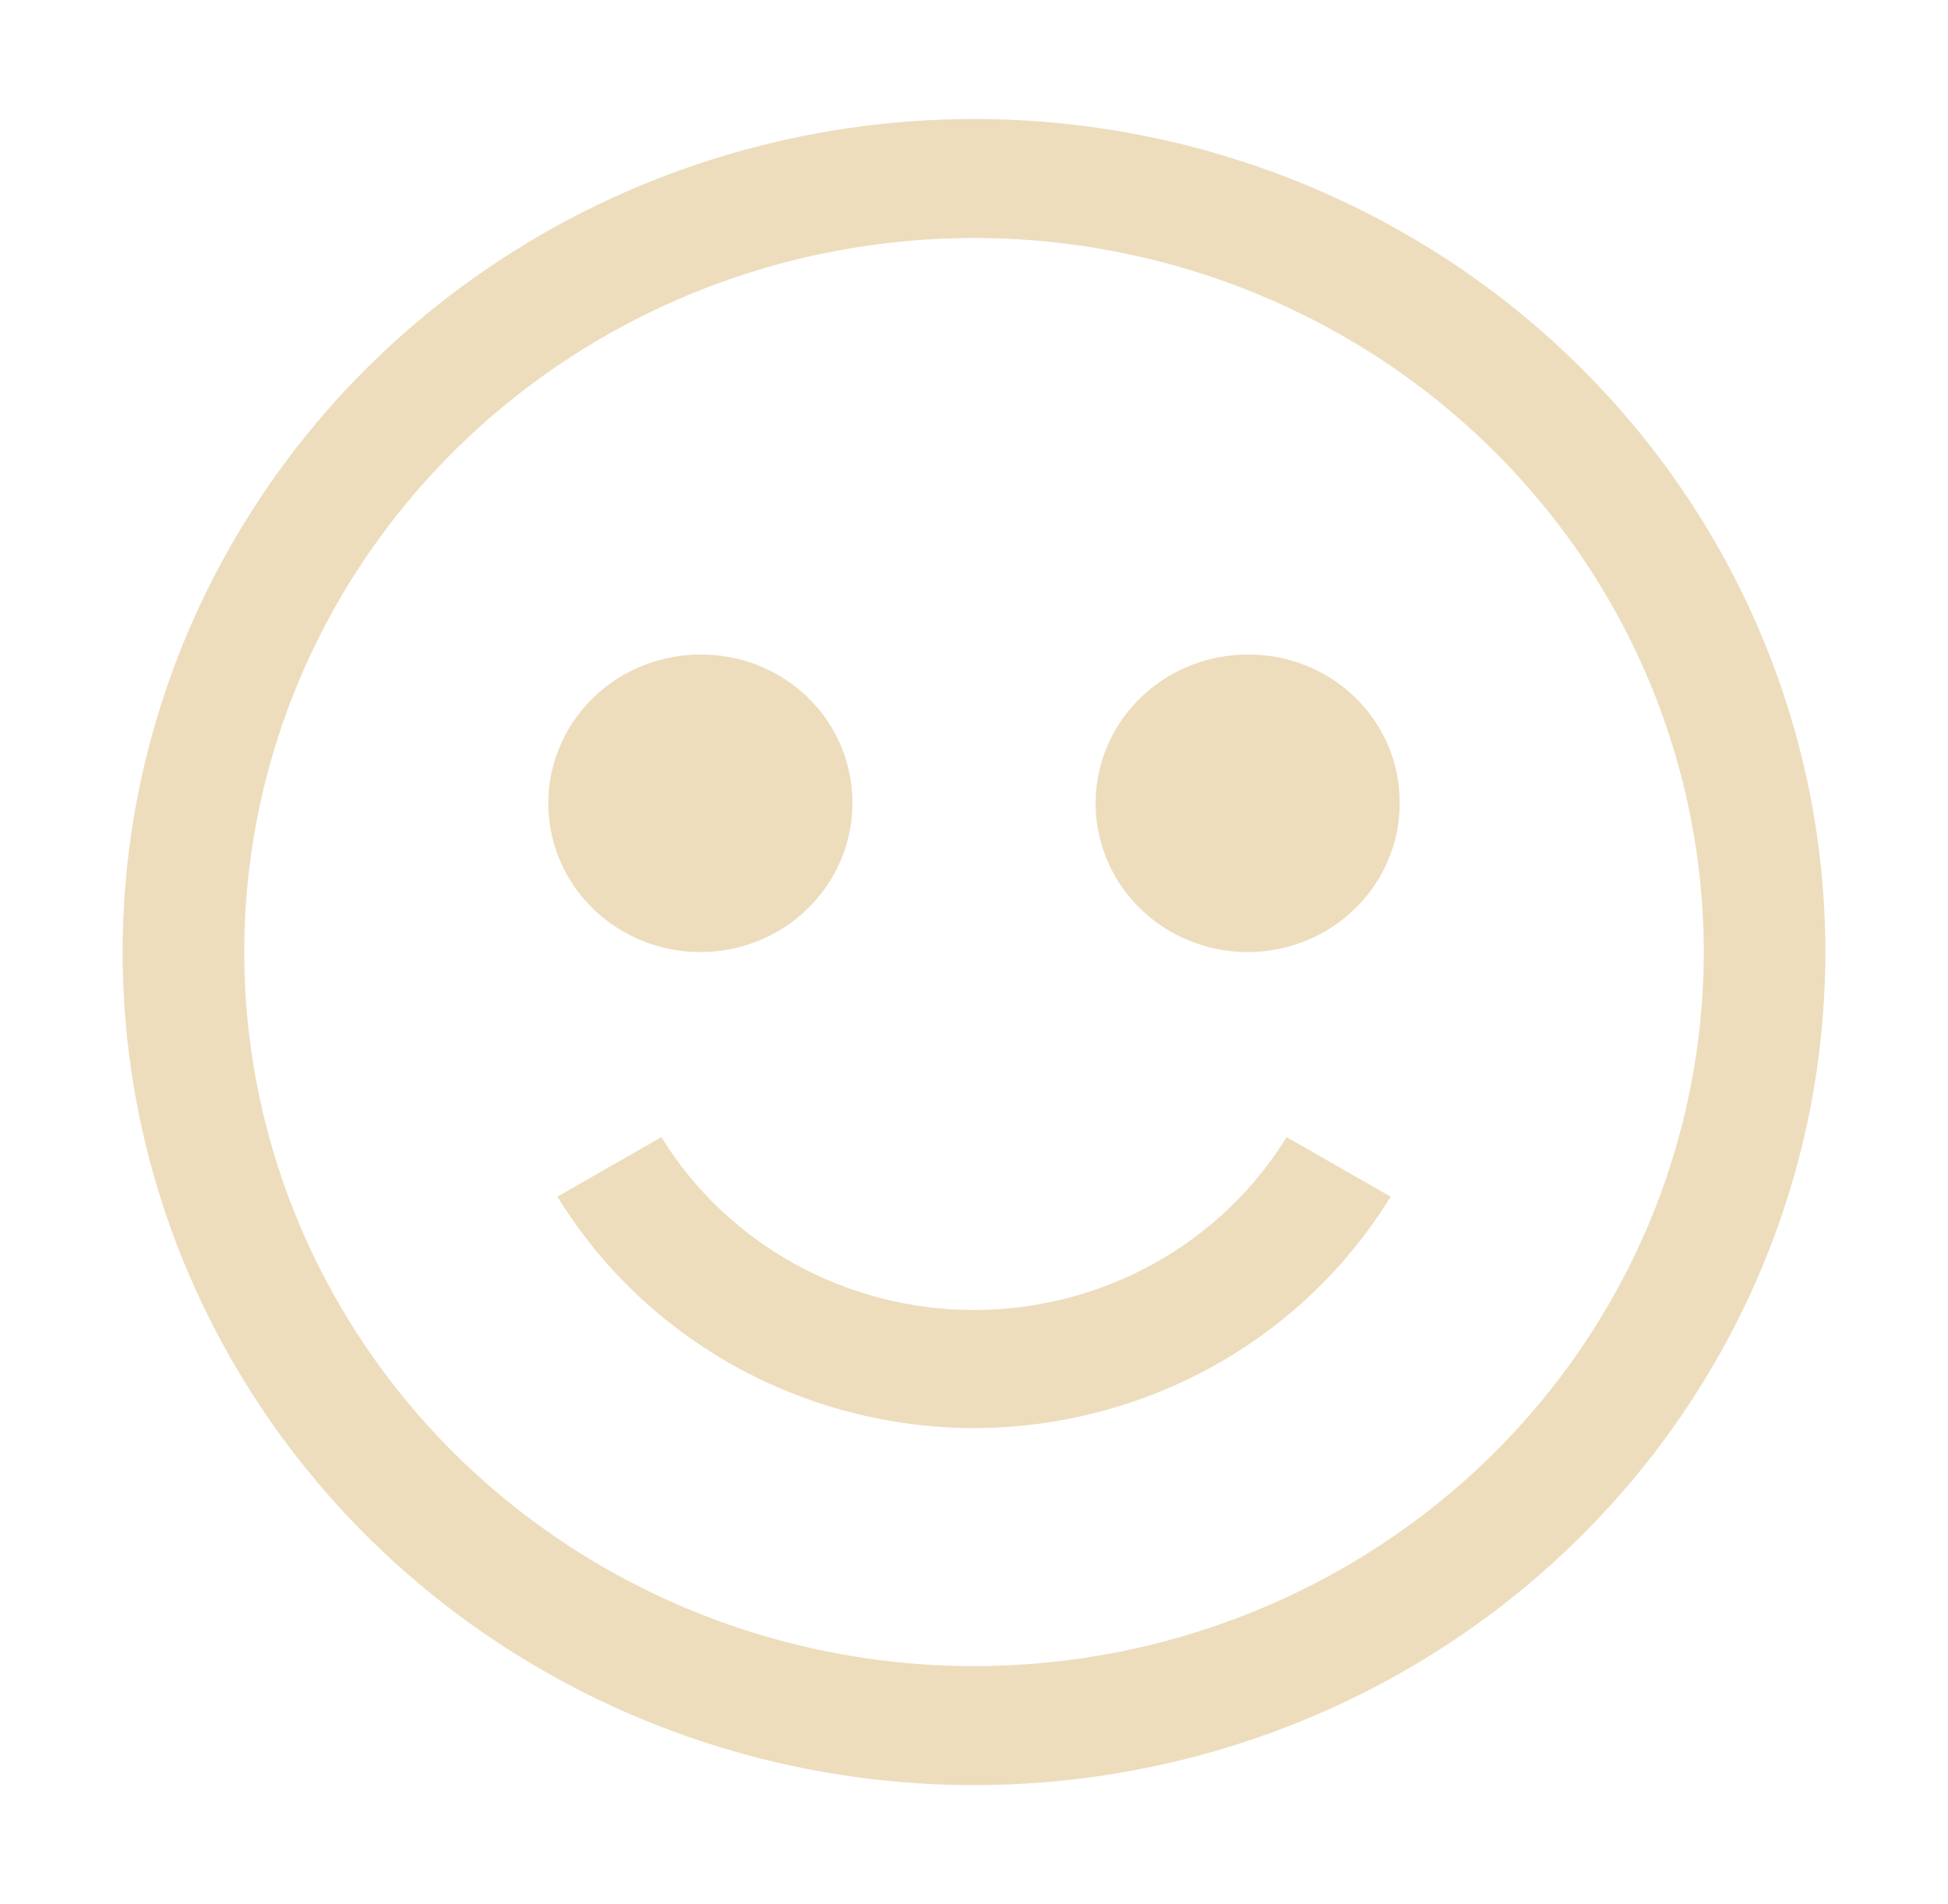 <svg width="88" height="86" viewBox="0 0 88 86" fill="none" xmlns="http://www.w3.org/2000/svg">
<path d="M44 5.375C36.393 5.375 28.957 7.582 22.632 11.716C16.307 15.85 11.378 21.727 8.467 28.602C5.556 35.477 4.794 43.042 6.278 50.34C7.762 57.639 11.425 64.343 16.804 69.605C22.183 74.867 29.036 78.45 36.497 79.902C43.957 81.354 51.691 80.609 58.718 77.761C65.746 74.913 71.753 70.091 75.979 63.903C80.205 57.716 82.461 50.441 82.461 43C82.461 33.021 78.409 23.451 71.196 16.395C63.983 9.339 54.2 5.375 44 5.375ZM44 75.25C37.48 75.25 31.106 73.359 25.685 69.815C20.263 66.271 16.038 61.234 13.543 55.342C11.048 49.449 10.395 42.964 11.667 36.708C12.939 30.452 16.079 24.706 20.689 20.196C25.299 15.686 31.174 12.614 37.569 11.37C43.963 10.125 50.592 10.764 56.616 13.205C62.64 15.646 67.788 19.779 71.411 25.083C75.033 30.386 76.967 36.622 76.967 43C76.967 51.553 73.493 59.756 67.311 65.804C61.129 71.852 52.743 75.25 44 75.25Z" fill="#EDDDBD"/>
<path d="M31.637 29.563C30.279 29.563 28.951 29.957 27.822 30.695C26.692 31.433 25.812 32.483 25.292 33.71C24.772 34.938 24.636 36.289 24.901 37.592C25.166 38.895 25.82 40.093 26.781 41.032C27.742 41.972 28.965 42.612 30.298 42.871C31.63 43.13 33.011 42.997 34.266 42.489C35.521 41.98 36.593 41.119 37.348 40.014C38.103 38.909 38.506 37.61 38.506 36.282C38.513 35.397 38.34 34.52 37.998 33.702C37.655 32.883 37.15 32.14 36.51 31.515C35.871 30.889 35.111 30.395 34.274 30.06C33.438 29.724 32.541 29.556 31.637 29.563ZM56.362 29.563C55.004 29.563 53.676 29.957 52.547 30.695C51.417 31.433 50.537 32.483 50.017 33.71C49.497 34.938 49.361 36.289 49.626 37.592C49.891 38.895 50.545 40.093 51.506 41.032C52.467 41.972 53.69 42.612 55.023 42.871C56.355 43.13 57.736 42.997 58.991 42.489C60.246 41.98 61.318 41.119 62.073 40.014C62.828 38.909 63.231 37.61 63.231 36.282C63.238 35.397 63.065 34.52 62.723 33.702C62.38 32.883 61.874 32.14 61.235 31.515C60.596 30.889 59.836 30.395 58.999 30.06C58.163 29.724 57.267 29.556 56.362 29.563ZM44 64.5C47.792 64.494 51.518 63.528 54.816 61.696C58.113 59.864 60.87 57.229 62.819 54.046L58.121 51.358C56.655 53.74 54.584 55.71 52.11 57.078C49.636 58.446 46.842 59.165 44 59.165C41.158 59.165 38.364 58.446 35.89 57.078C33.416 55.71 31.345 53.74 29.879 51.358L25.181 54.046C27.13 57.229 29.887 59.864 33.184 61.696C36.482 63.528 40.208 64.494 44 64.5Z" fill="#EDDDBD"/>
</svg>
